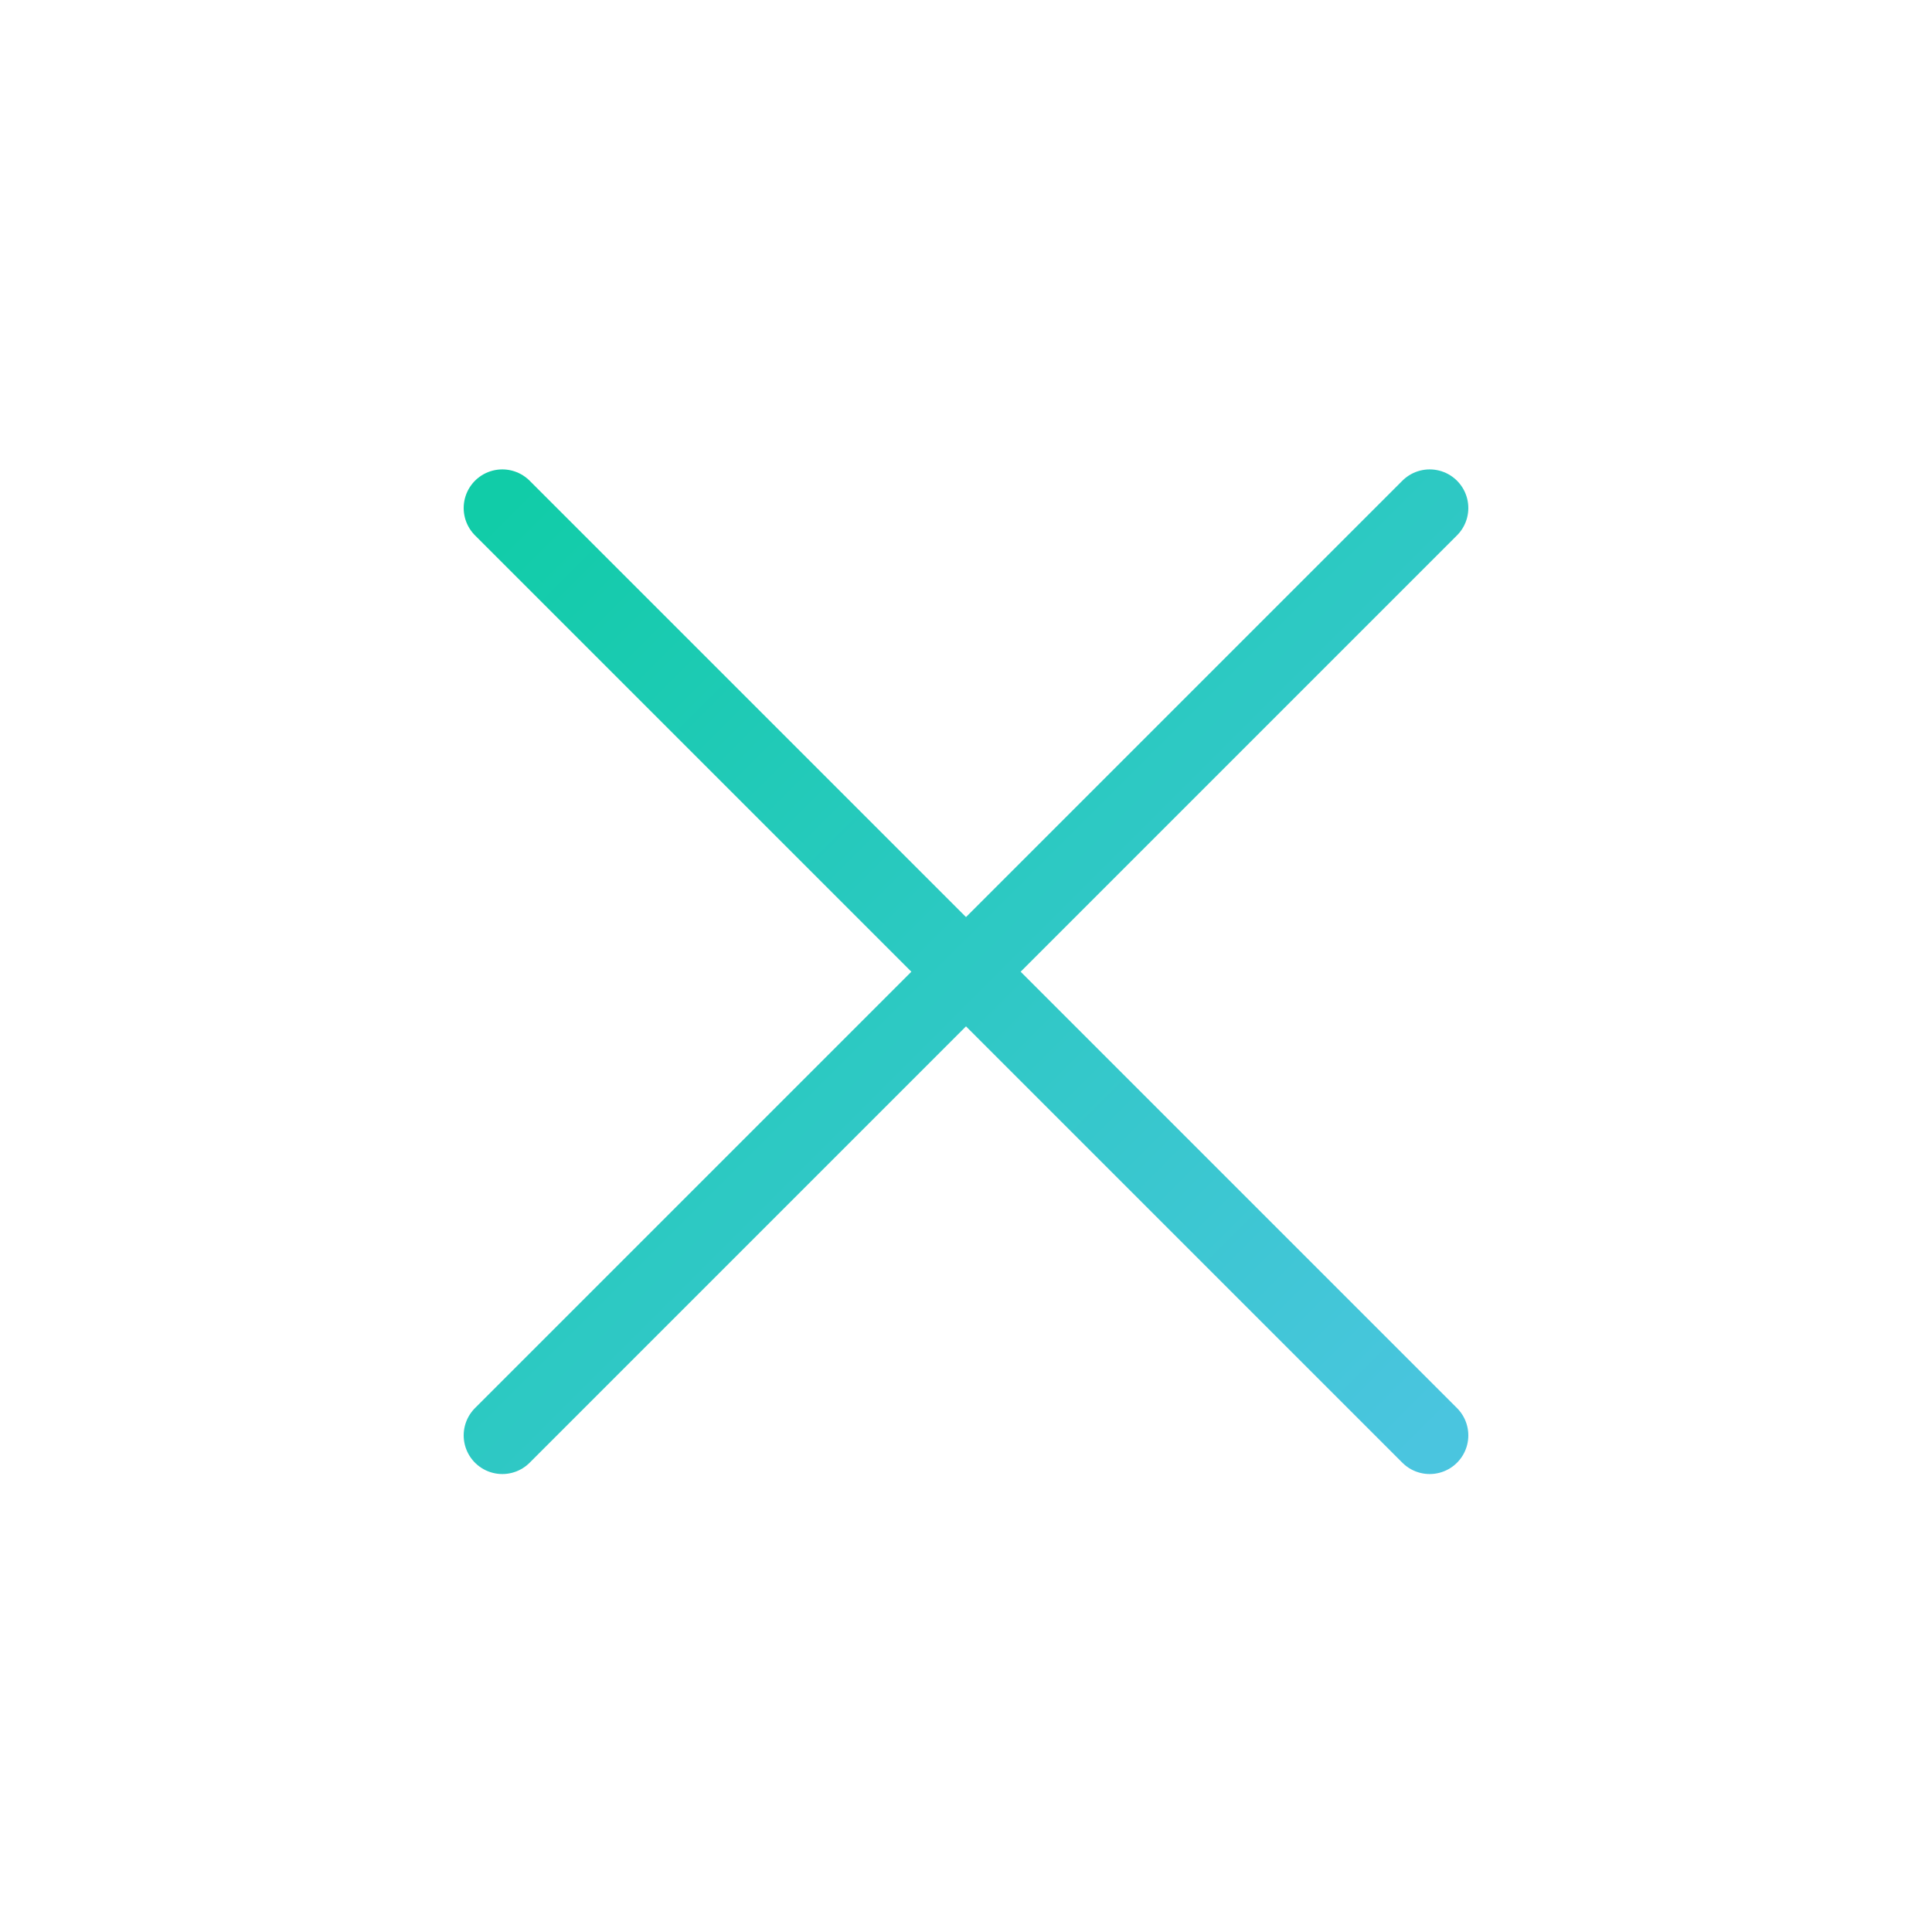 <svg width="25" height="25" viewBox="0 0 25 25" fill="none" xmlns="http://www.w3.org/2000/svg">
<path d="M18.5 6.574L6.5 18.574" stroke="url(#paint0_linear_4977_17962)" stroke-linecap="round" stroke-linejoin="round"/>
<path d="M6.5 6.574L18.5 18.574" stroke="url(#paint1_linear_4977_17962)" stroke-linecap="round" stroke-linejoin="round"/>
<defs>
<linearGradient id="paint0_linear_4977_17962" x1="6.5" y1="6.574" x2="18.5" y2="18.574" gradientUnits="userSpaceOnUse">
<stop stop-color="#11CCA8"/>
<stop offset="1" stop-color="#4AC5DF"/>
</linearGradient>
<linearGradient id="paint1_linear_4977_17962" x1="6.5" y1="6.574" x2="18.5" y2="18.574" gradientUnits="userSpaceOnUse">
<stop stop-color="#11CCA8"/>
<stop offset="1" stop-color="#4AC5DF"/>
</linearGradient>
</defs>
</svg>
